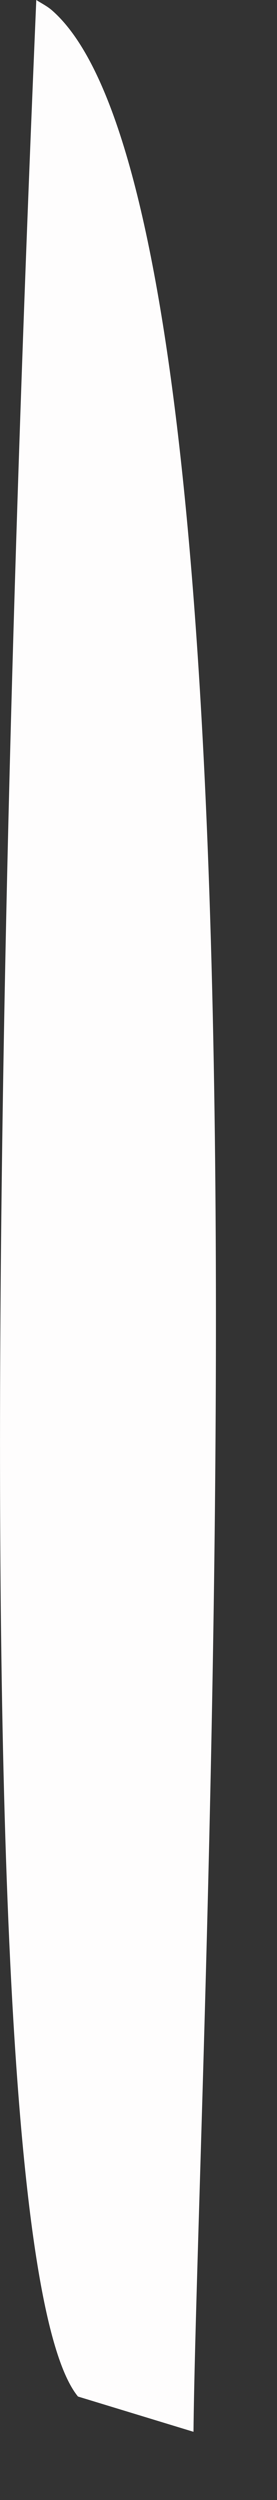 <?xml version="1.0" encoding="utf-8"?>
<svg xmlns="http://www.w3.org/2000/svg" fill="none" height="100%" overflow="visible" preserveAspectRatio="none" style="display: block;" viewBox="0 0 2 18" width="100%">
<rect x="0" y="0" width="2" height="18" fill="#333333" stroke="none"/>
<path d="M0.262 0C0.301 0.025 0.342 0.045 0.377 0.076C2.126 1.611 1.425 14.837 1.397 17.509L0.563 17.255C-0.415 16.061 0.156 2.514 0.262 0Z" fill="#FEFDFD" id="Vector"/>
</svg>